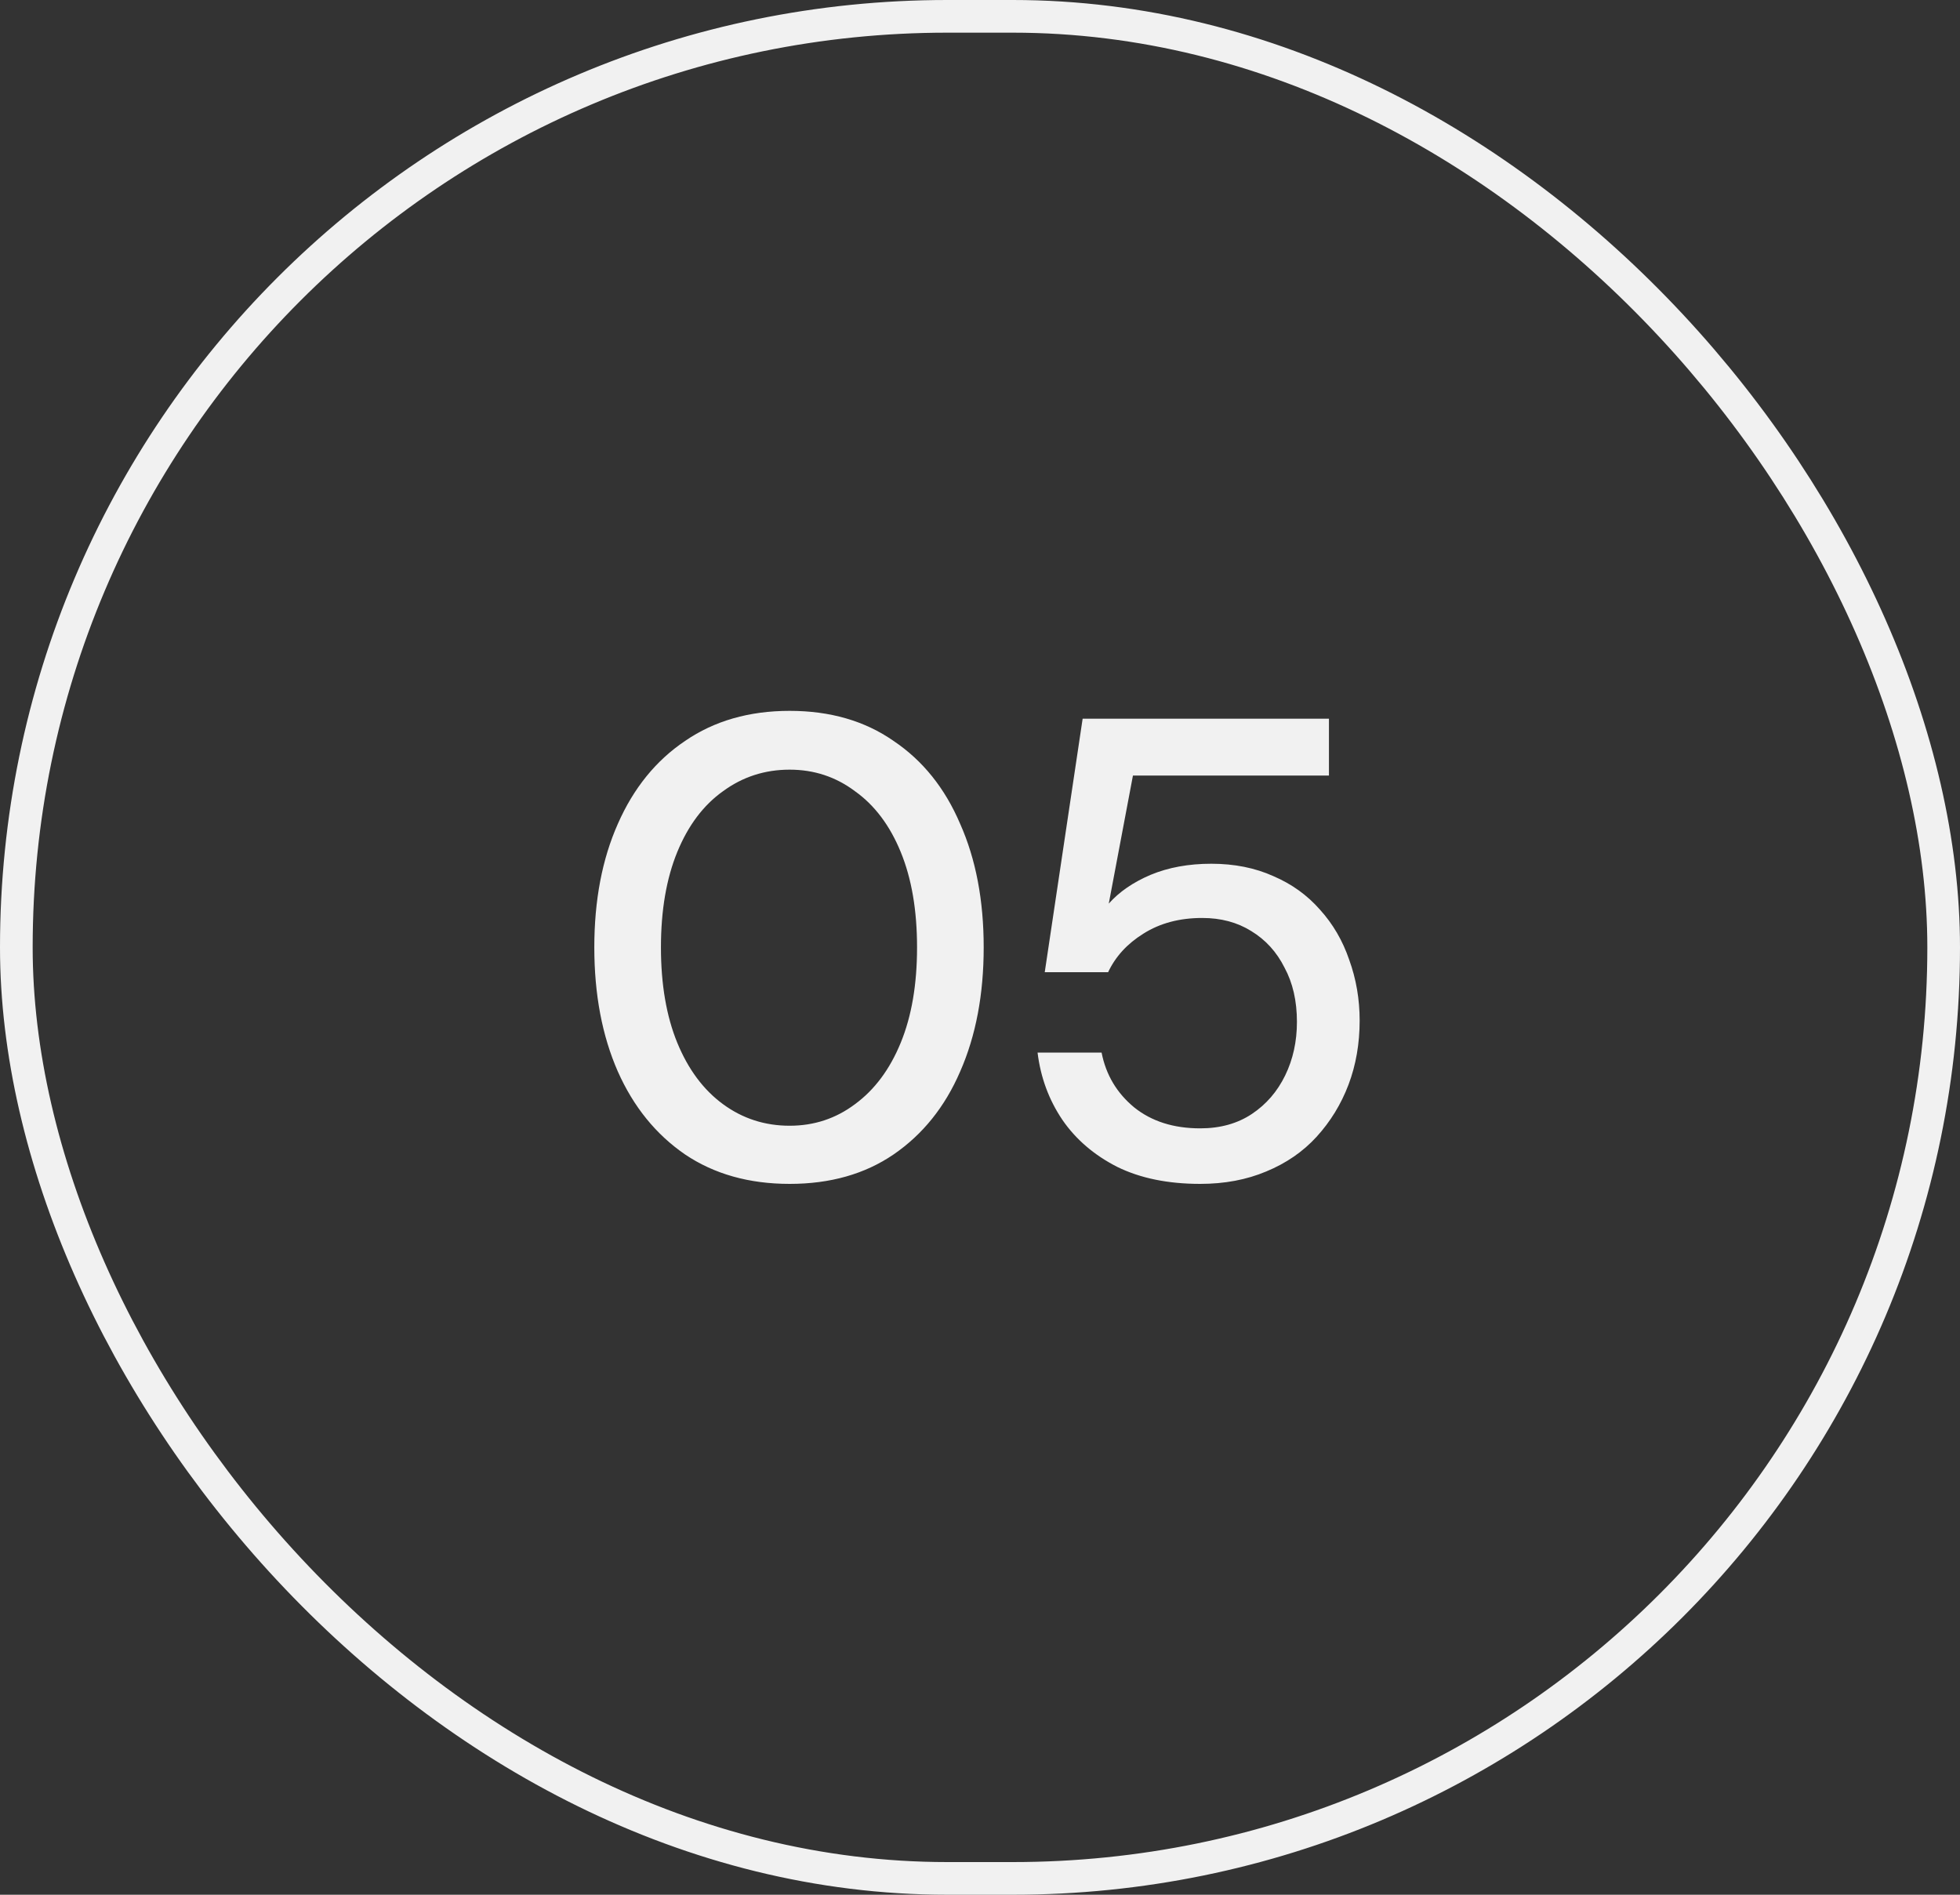<svg width="60" height="58" viewBox="0 0 60 58" fill="none" xmlns="http://www.w3.org/2000/svg">
<rect x="0" y="0" width="60" height="58" fill="#333333" stroke="none"/>
<rect x="0.5" y="0.5" width="59" height="57" rx="28.5" stroke="#F1F1F1"/>
<path d="M24.173 36.24C22.933 36.24 21.866 35.94 20.973 35.34C20.08 34.727 19.393 33.88 18.913 32.8C18.433 31.707 18.193 30.44 18.193 29C18.193 27.56 18.433 26.3 18.913 25.22C19.393 24.127 20.08 23.28 20.973 22.68C21.866 22.067 22.933 21.76 24.173 21.76C25.413 21.76 26.473 22.067 27.353 22.68C28.247 23.28 28.927 24.127 29.393 25.22C29.873 26.3 30.113 27.56 30.113 29C30.113 30.44 29.873 31.707 29.393 32.8C28.927 33.88 28.247 34.727 27.353 35.34C26.473 35.94 25.413 36.24 24.173 36.24ZM24.173 34.46C24.92 34.46 25.587 34.24 26.173 33.8C26.773 33.36 27.24 32.733 27.573 31.92C27.907 31.107 28.073 30.133 28.073 29C28.073 27.867 27.907 26.893 27.573 26.08C27.24 25.267 26.773 24.647 26.173 24.22C25.587 23.78 24.92 23.56 24.173 23.56C23.413 23.56 22.733 23.78 22.133 24.22C21.533 24.647 21.067 25.267 20.733 26.08C20.4 26.893 20.233 27.867 20.233 29C20.233 30.133 20.4 31.107 20.733 31.92C21.067 32.733 21.533 33.36 22.133 33.8C22.733 34.24 23.413 34.46 24.173 34.46ZM36.742 36.24C35.755 36.24 34.908 36.067 34.202 35.72C33.495 35.36 32.935 34.88 32.522 34.28C32.108 33.667 31.855 32.98 31.762 32.22H33.722C33.855 32.9 34.188 33.46 34.722 33.9C35.255 34.327 35.928 34.54 36.742 34.54C37.355 34.54 37.882 34.393 38.322 34.1C38.762 33.807 39.102 33.413 39.342 32.92C39.582 32.427 39.702 31.88 39.702 31.28C39.702 30.64 39.575 30.087 39.322 29.62C39.082 29.14 38.742 28.767 38.302 28.5C37.875 28.233 37.375 28.1 36.802 28.1C36.108 28.1 35.508 28.26 35.002 28.58C34.508 28.887 34.148 29.28 33.922 29.76H31.982L33.142 22H40.682V23.74H34.682L33.942 27.66C34.262 27.3 34.688 27.007 35.222 26.78C35.768 26.553 36.388 26.44 37.082 26.44C37.788 26.44 38.422 26.567 38.982 26.82C39.542 27.06 40.015 27.4 40.402 27.84C40.802 28.28 41.102 28.793 41.302 29.38C41.515 29.967 41.622 30.587 41.622 31.24C41.622 31.947 41.508 32.6 41.282 33.2C41.055 33.8 40.728 34.333 40.302 34.8C39.888 35.253 39.375 35.607 38.762 35.86C38.162 36.113 37.488 36.24 36.742 36.24Z" fill="#F1F1F1"/>
</svg>
